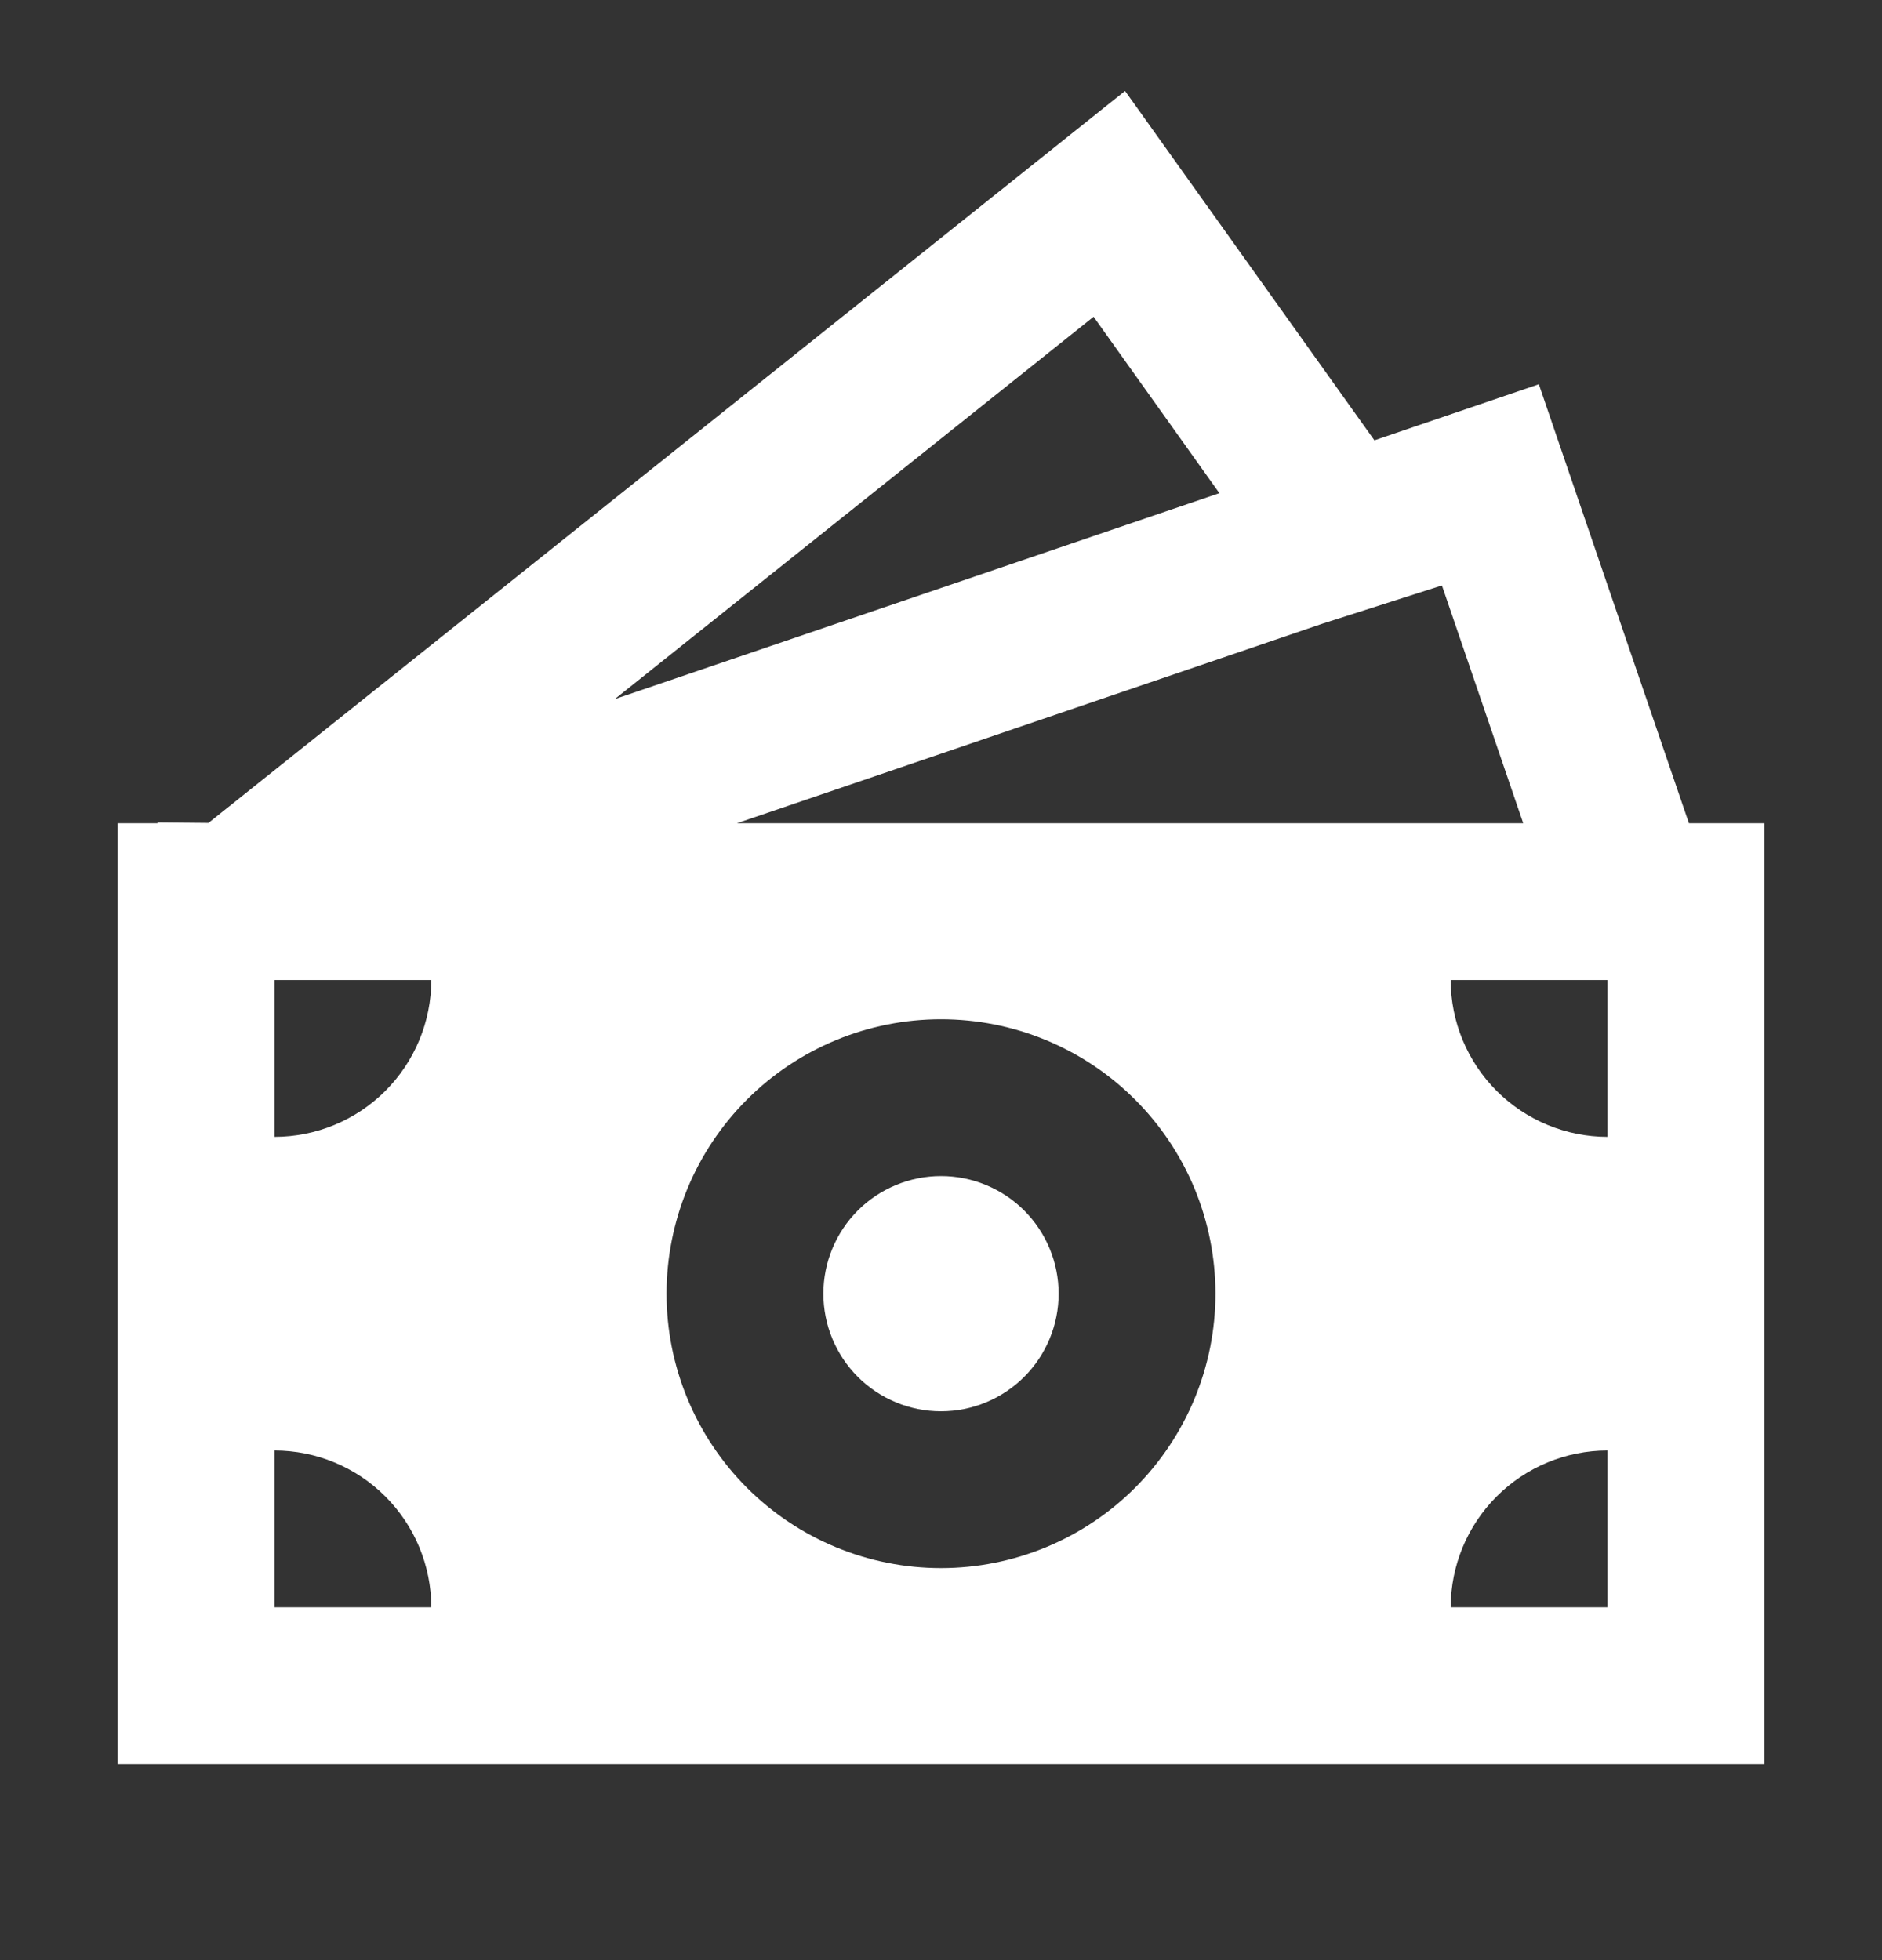 <svg width="24" height="25" viewBox="0 0 24 25" fill="none" xmlns="http://www.w3.org/2000/svg">
<rect x="0" y="0" width="24" height="25" fill="#333333" stroke="none"/>
<path d="M13.5 16.5C13.5 16.898 13.342 17.279 13.061 17.561C12.779 17.842 12.398 18 12 18C11.602 18 11.221 17.842 10.939 17.561C10.658 17.279 10.5 16.898 10.5 16.5C10.5 16.102 10.658 15.721 10.939 15.439C11.221 15.158 11.602 15 12 15C12.398 15 12.779 15.158 13.061 15.439C13.342 15.721 13.5 16.102 13.5 16.5Z" fill="white"/>
<path d="M14.347 1.16L17.527 5.616L19.624 4.901L21.538 10.5H22.5V22.5H1.5V10.5H2.01V10.49L2.658 10.496L14.347 1.16ZM9.397 10.5H19.425L18.388 7.467L16.866 7.954L9.397 10.5ZM7.839 8.917L15.55 6.29L13.946 4.04L7.839 8.917ZM5.5 12.5H3.5V14.5C4.03 14.5 4.539 14.289 4.914 13.914C5.289 13.539 5.5 13.03 5.5 12.5ZM15.5 16.5C15.5 16.04 15.409 15.585 15.234 15.161C15.058 14.736 14.8 14.35 14.475 14.025C14.15 13.7 13.764 13.442 13.339 13.266C12.915 13.09 12.46 13 12 13C11.54 13 11.085 13.09 10.661 13.266C10.236 13.442 9.85 13.7 9.525 14.025C9.2 14.35 8.942 14.736 8.766 15.161C8.591 15.585 8.5 16.04 8.5 16.5C8.5 17.428 8.869 18.318 9.525 18.975C10.181 19.631 11.072 20 12 20C12.928 20 13.819 19.631 14.475 18.975C15.131 18.318 15.5 17.428 15.5 16.5ZM20.5 20.5V18.5C19.97 18.5 19.461 18.711 19.086 19.086C18.711 19.461 18.5 19.97 18.5 20.5H20.5ZM18.5 12.5C18.5 13.03 18.711 13.539 19.086 13.914C19.461 14.289 19.97 14.5 20.5 14.5V12.5H18.5ZM3.5 20.5H5.5C5.5 19.97 5.289 19.461 4.914 19.086C4.539 18.711 4.03 18.5 3.5 18.5V20.5Z" fill="white"/>
</svg>
